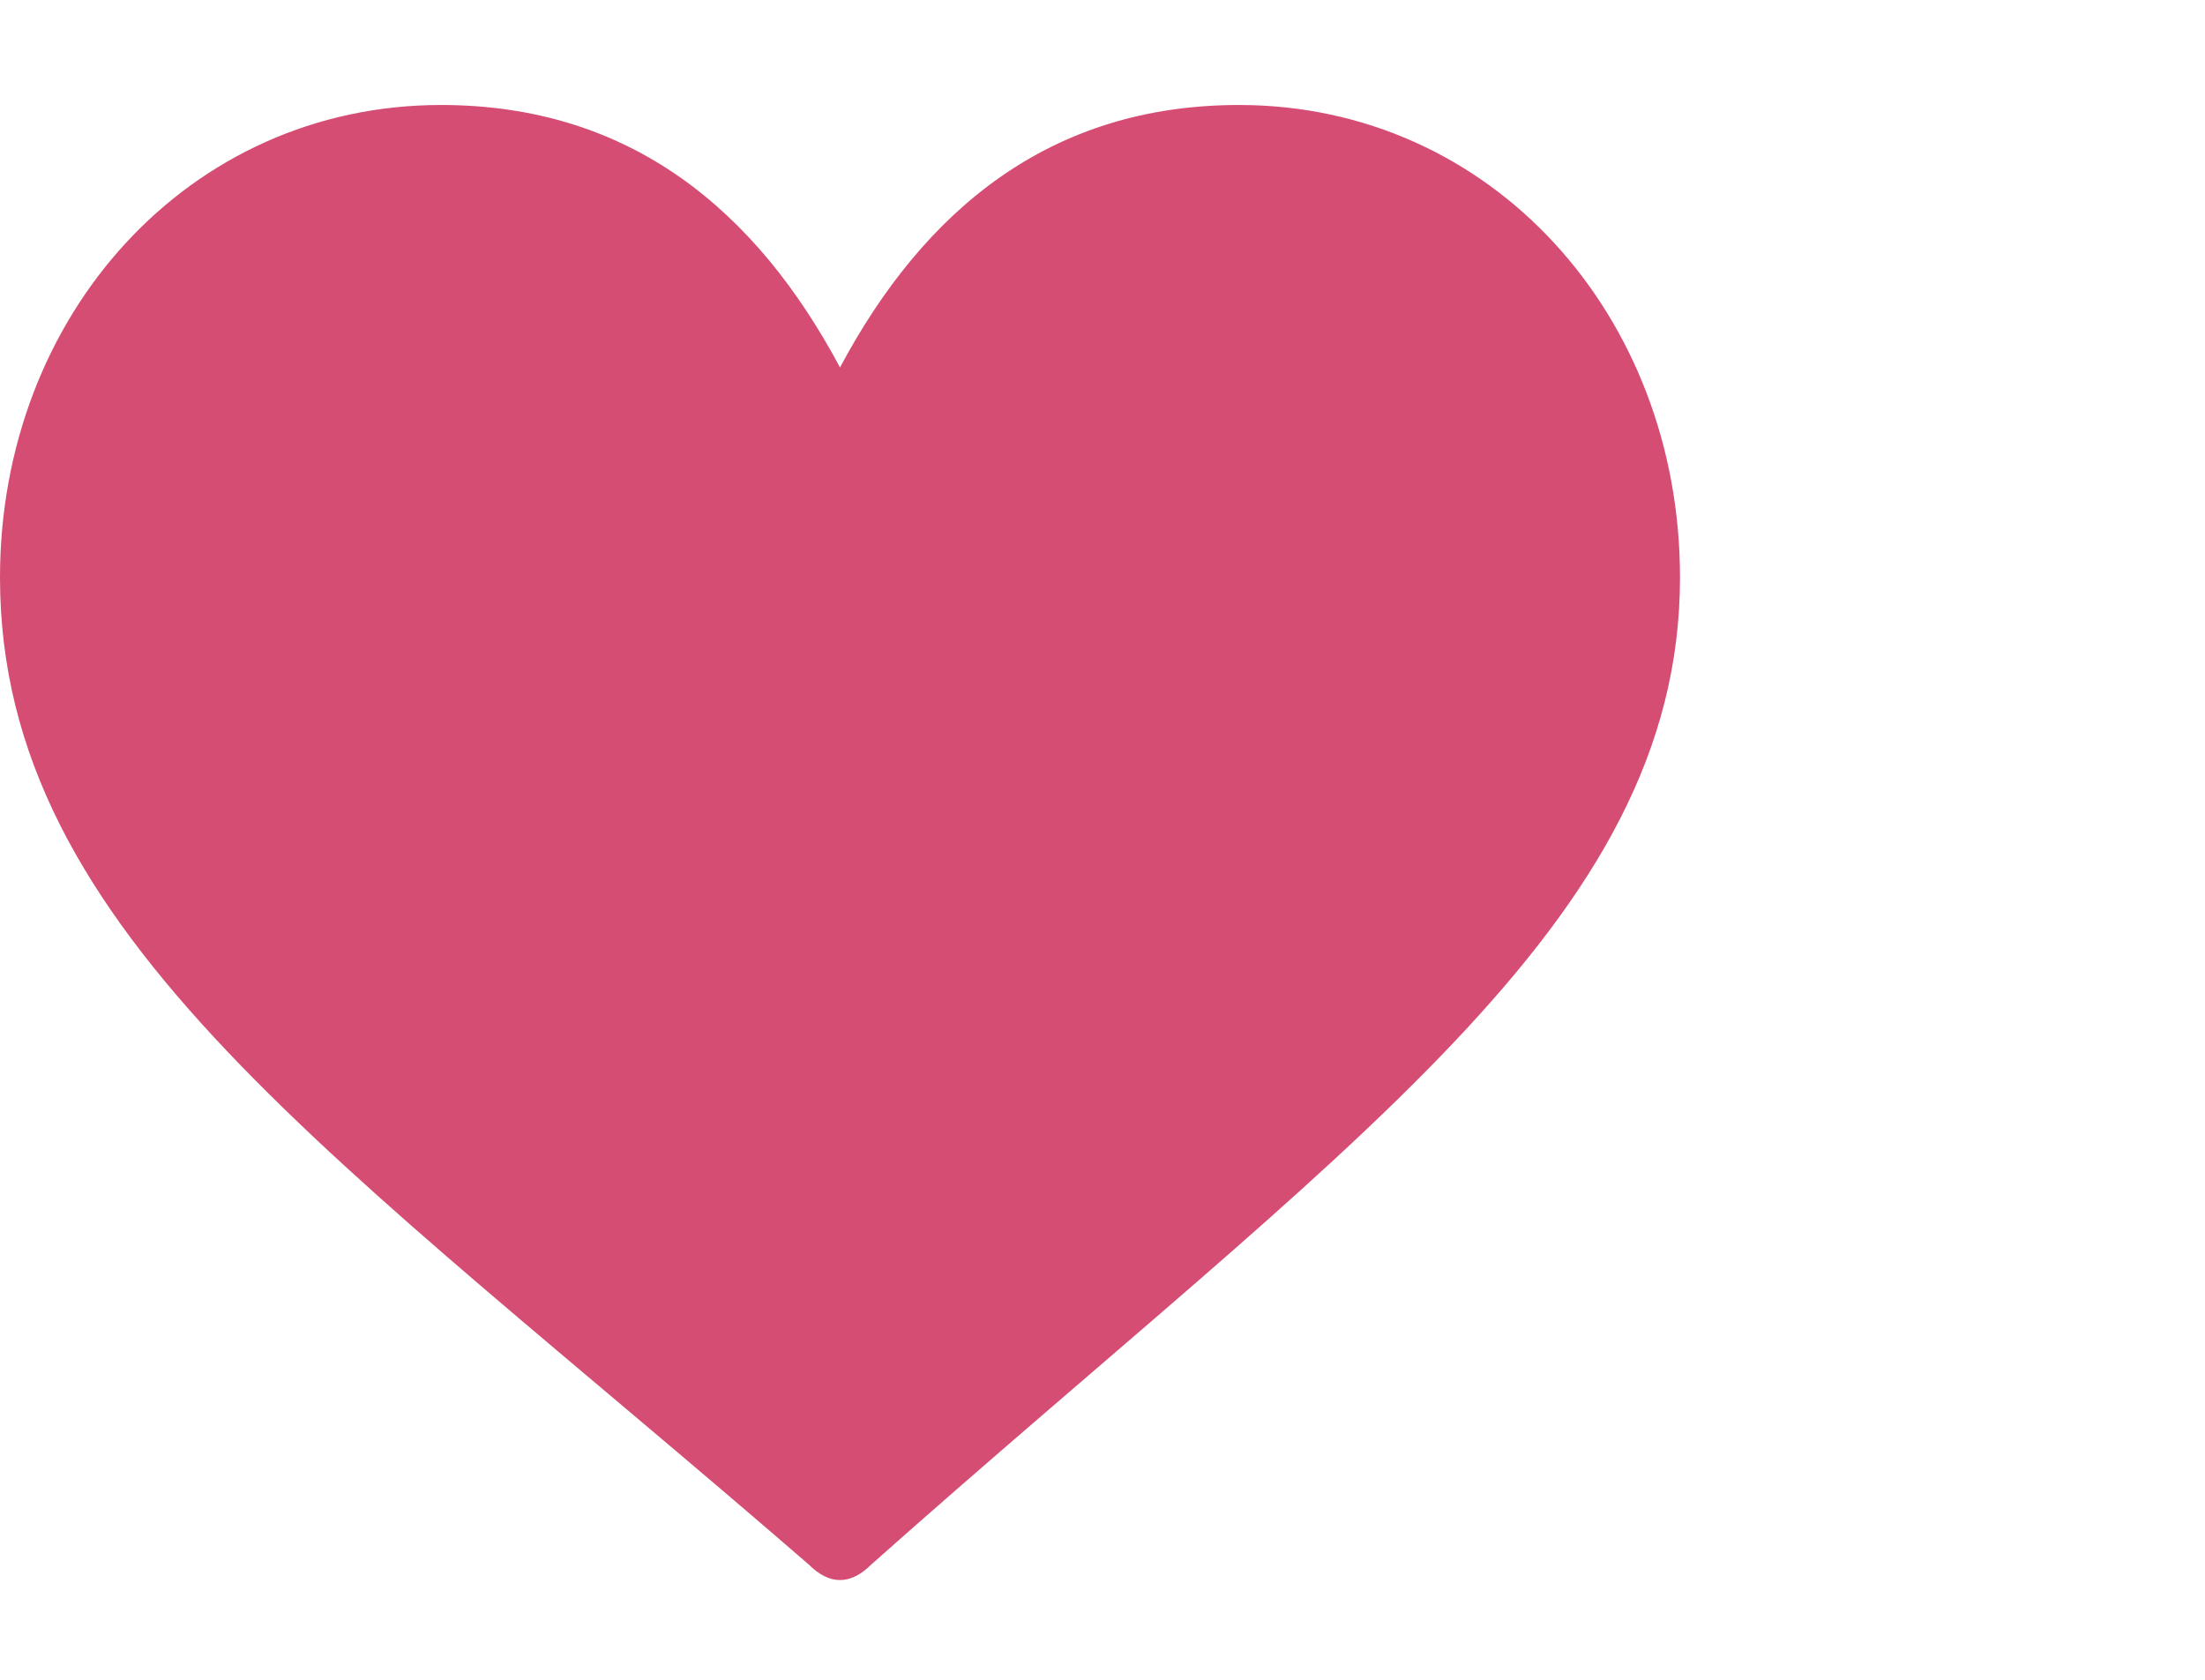 <?xml version="1.0" encoding="utf-8"?>
<!-- Generator: Adobe Illustrator 25.0.1, SVG Export Plug-In . SVG Version: 6.00 Build 0)  -->
<svg version="1.1" id="Capa_1" xmlns="http://www.w3.org/2000/svg" xmlns:xlink="http://www.w3.org/1999/xlink" x="0px" y="0px"
	 viewBox="0 0 21 16" style="enable-background:new 0 0 21 16;" xml:space="preserve">
<style type="text/css">
	.st0{fill:#D54D73;}
</style>
<g>
	<g>
		<path class="st0" d="M7.7,14.9C3.2,11,0,8.9,0,5.5C0,3,1.8,1,4.2,1C6,1,7.2,2,8,3.5C8.8,2,10,1,11.8,1C14.2,1,16,3,16,5.5
			c0,3.3-3.2,5.4-7.7,9.4C8.1,15.1,7.9,15.1,7.7,14.9L7.7,14.9z"/>
	</g>
</g>
</svg>
